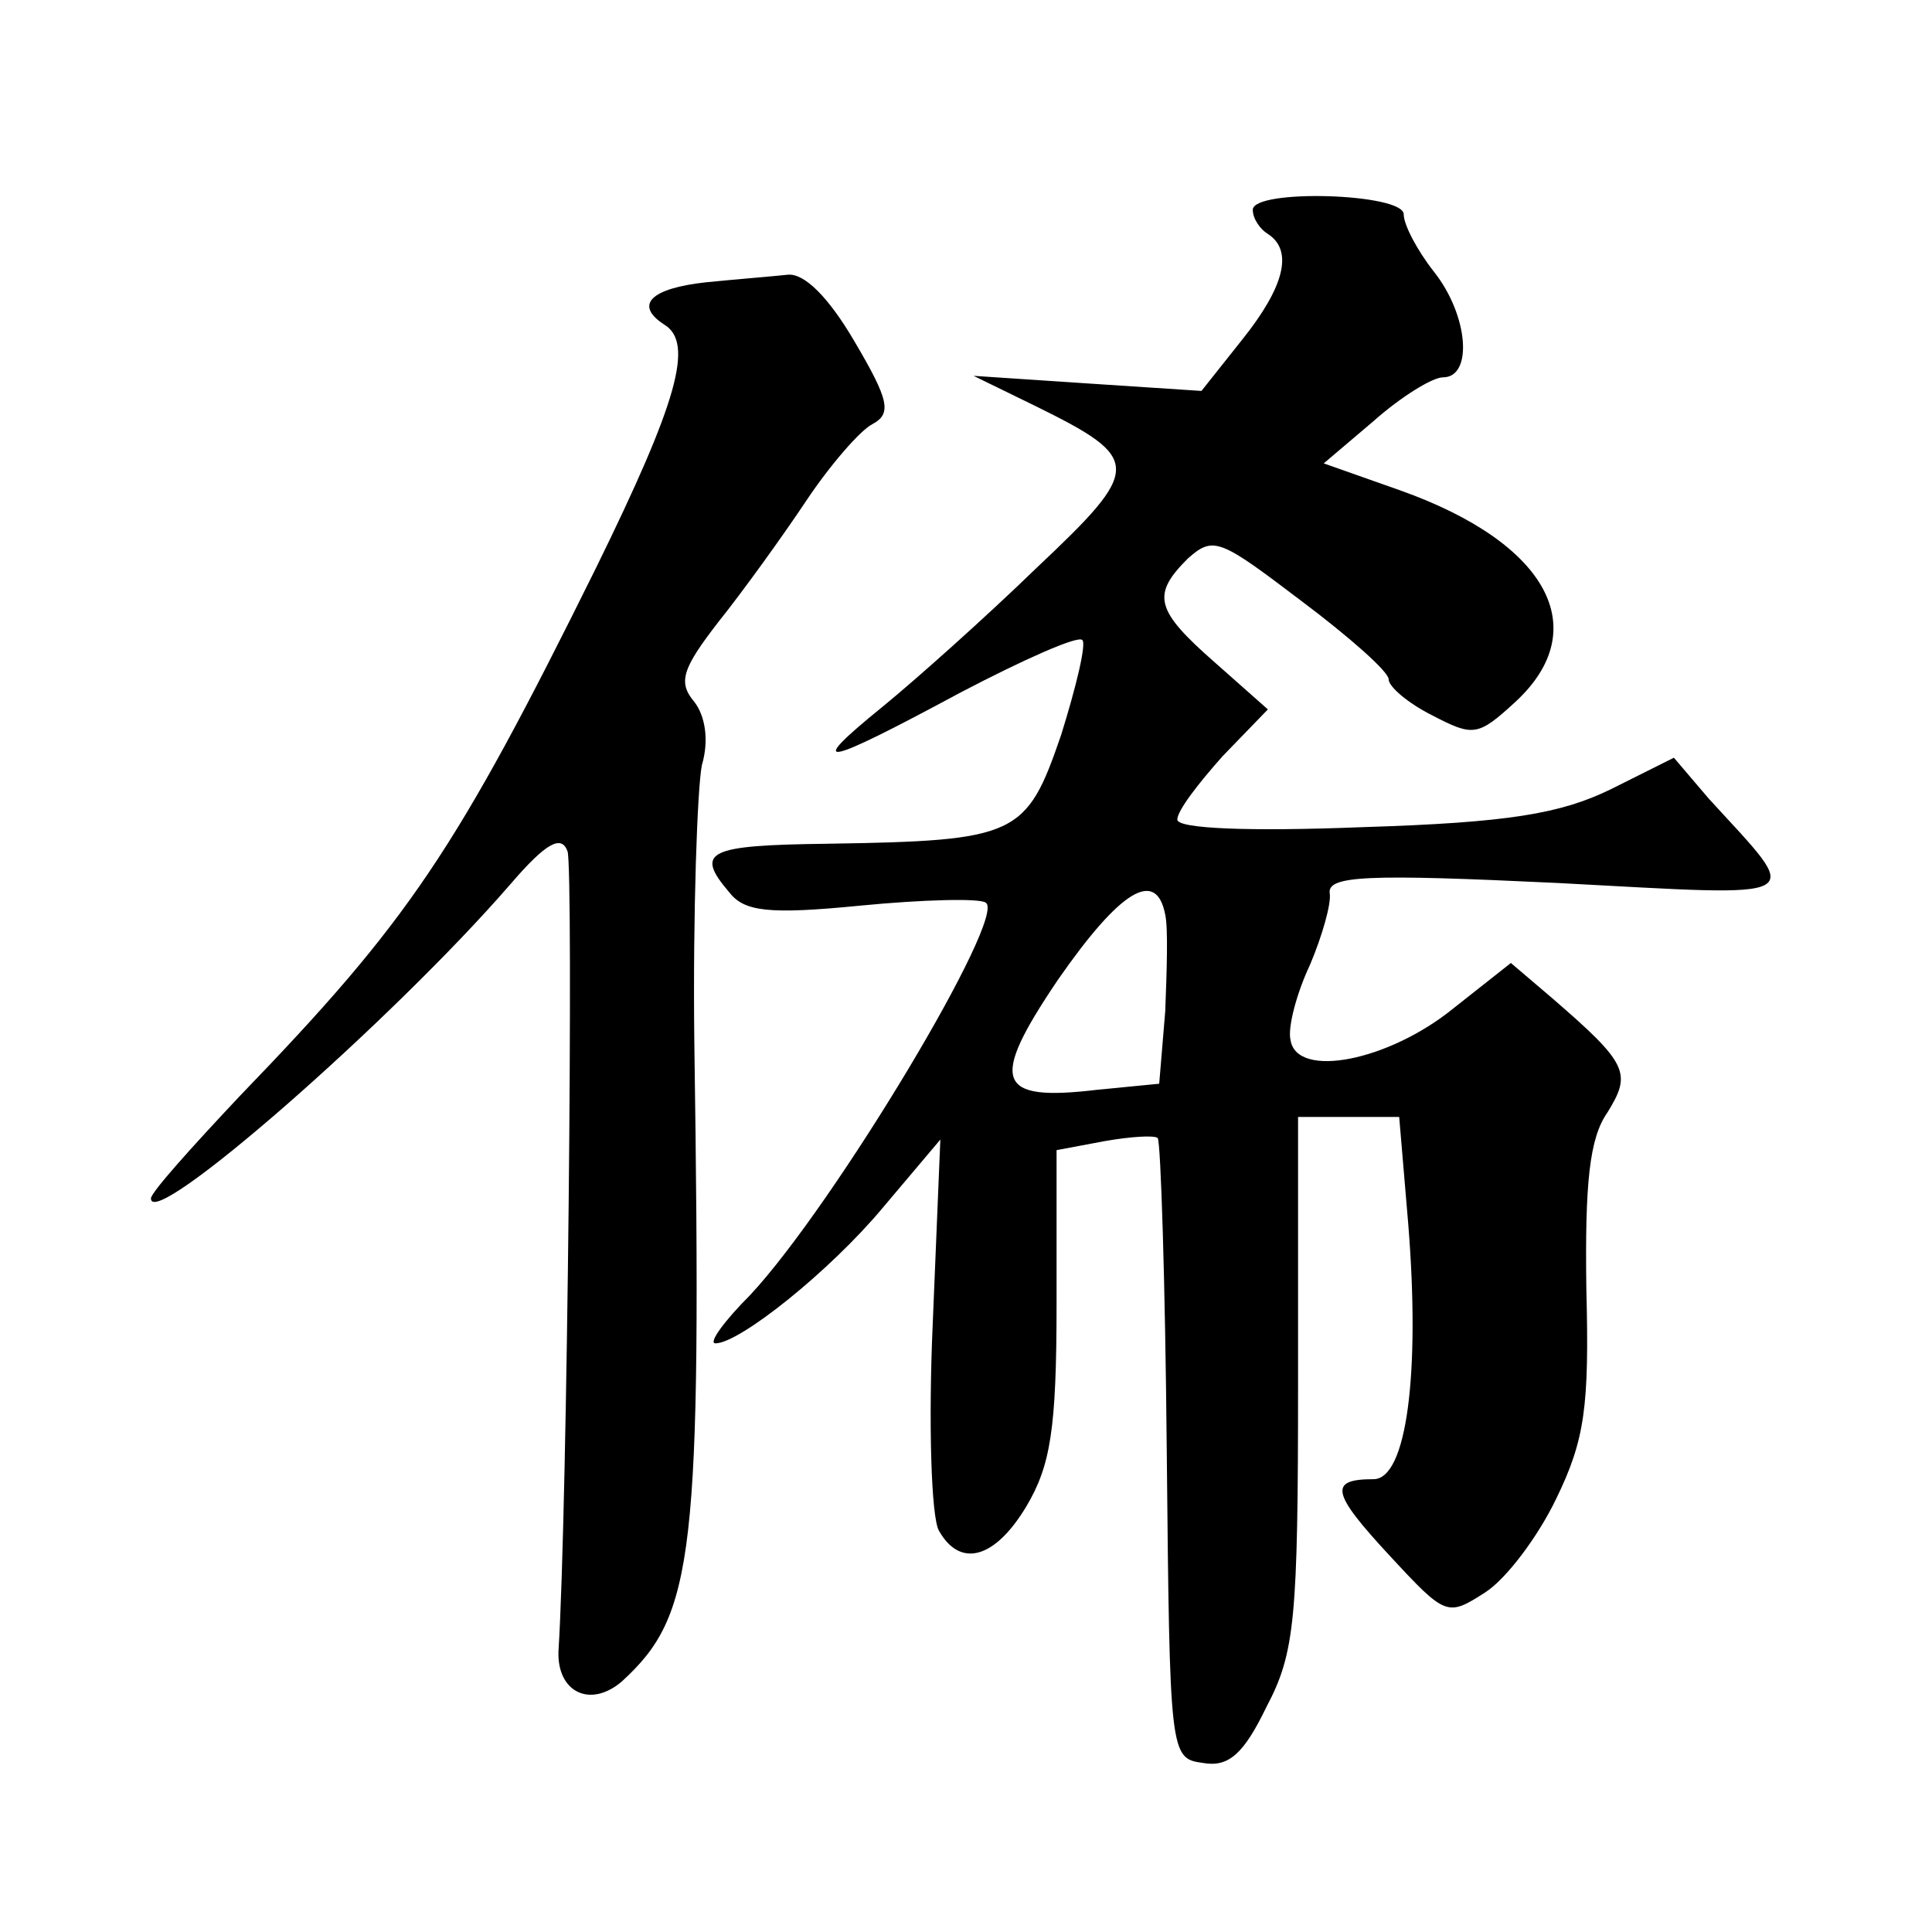<?xml version="1.0" standalone="no"?>
<!DOCTYPE svg PUBLIC "-//W3C//DTD SVG 20010904//EN"
 "http://www.w3.org/TR/2001/REC-SVG-20010904/DTD/svg10.dtd">
<svg version="1.0" xmlns="http://www.w3.org/2000/svg"
 width="128pt" height="128pt" viewBox="0 0 128 128"
 preserveAspectRatio="xMidYMid meet">
<g transform="translate(0,128) scale(0.1,-0.1)"
fill="#0" stroke="none">
<path d="M830 1141 c0 -6 5 -13 10 -16 17 -11 11 -35 -17 -70 l-27 -34 -76 5 -75
5 41 -20 c71 -35 71 -41 1 -107 -34 -33 -80 -74 -102 -92 -53 -43 -40 -40 51 9
42 22 78 38 81 35 3 -2 -4 -31 -14 -63 -23 -67 -29 -70 -155 -72 -79 -1 -88 -5
-65 -32 10 -13 26 -15 87 -9 41 4 79 5 83 2 15 -8 -100 -200 -156 -260 -17 -17
-28 -32 -23 -32 16 0 76 48 111 90 l38 45 -5 -121 c-3 -67 -1 -129 4 -138 14 -25
37 -19 58 16 16 27 20 51 20 134 l0 102 32 6 c17 3 33 4 35 2 2 -2 5 -95 6 -207
2 -202 2 -204 24 -207 17 -3 27 6 42 37 19 36 21 58 21 216 l0 175 34 0 33 0 6
-71 c8 -99 -1 -169 -23 -169 -30 0 -28 -9 11 -51 37 -40 38 -40 63 -24 14 9 35
37 47 62 19 39 22 61 20 139 -1 70 2 100 14 117 16 26 14 32 -37 76 l-27 23 -38
-30 c-43 -35 -104 -47 -108 -21 -2 8 4 31 13 50 8 19 14 40 13 47 -2 12 25 13 151
7 170 -9 163 -13 100 56 l-23 27 -42 -21 c-33 -16 -67 -22 -164 -25 -76 -3 -123
-1 -123 5 0 6 14 24 30 42 l30 31 -35 31 c-40 35 -42 45 -18 69 17 15 21 13 75
-28 32 -24 58 -47 58 -52 0 -5 13 -16 29 -24 27 -14 30 -14 55 9 52 48 22 105 -76
140 l-51 18 33 28 c18 16 39 29 46 29 20 0 17 41 -6 70 -11 14 -20 31 -20 38 0
14 -100 17 -100 3z m-58 -467 c2 -9 1 -38 0 -64 l-4 -48 -41 -4 c-67 -8 -72 5 -26
73 41 59 65 74 71 43z M468 1093 c-37 -4 -48 -15 -28 -28 20 -12 9 -51 -45 -161
-93 -188 -124 -234 -236 -350 -32 -34 -59 -64 -59 -68 0 -22 160 118 238 208 24
28 34 33 38 22 4 -11 0 -436 -6 -530 -1 -27 21 -38 42 -20 48 44 53 82 48 424 -1
85 2 168 5 183 5 17 2 33 -5 42 -11 13 -8 22 16 53 16 20 42 56 58 80 16 24 36
47 44 51 13 7 11 16 -12 55 -17 29 -33 45 -44 44 -9 -1 -34 -3 -54 -5z"/>
</g>
</svg>

